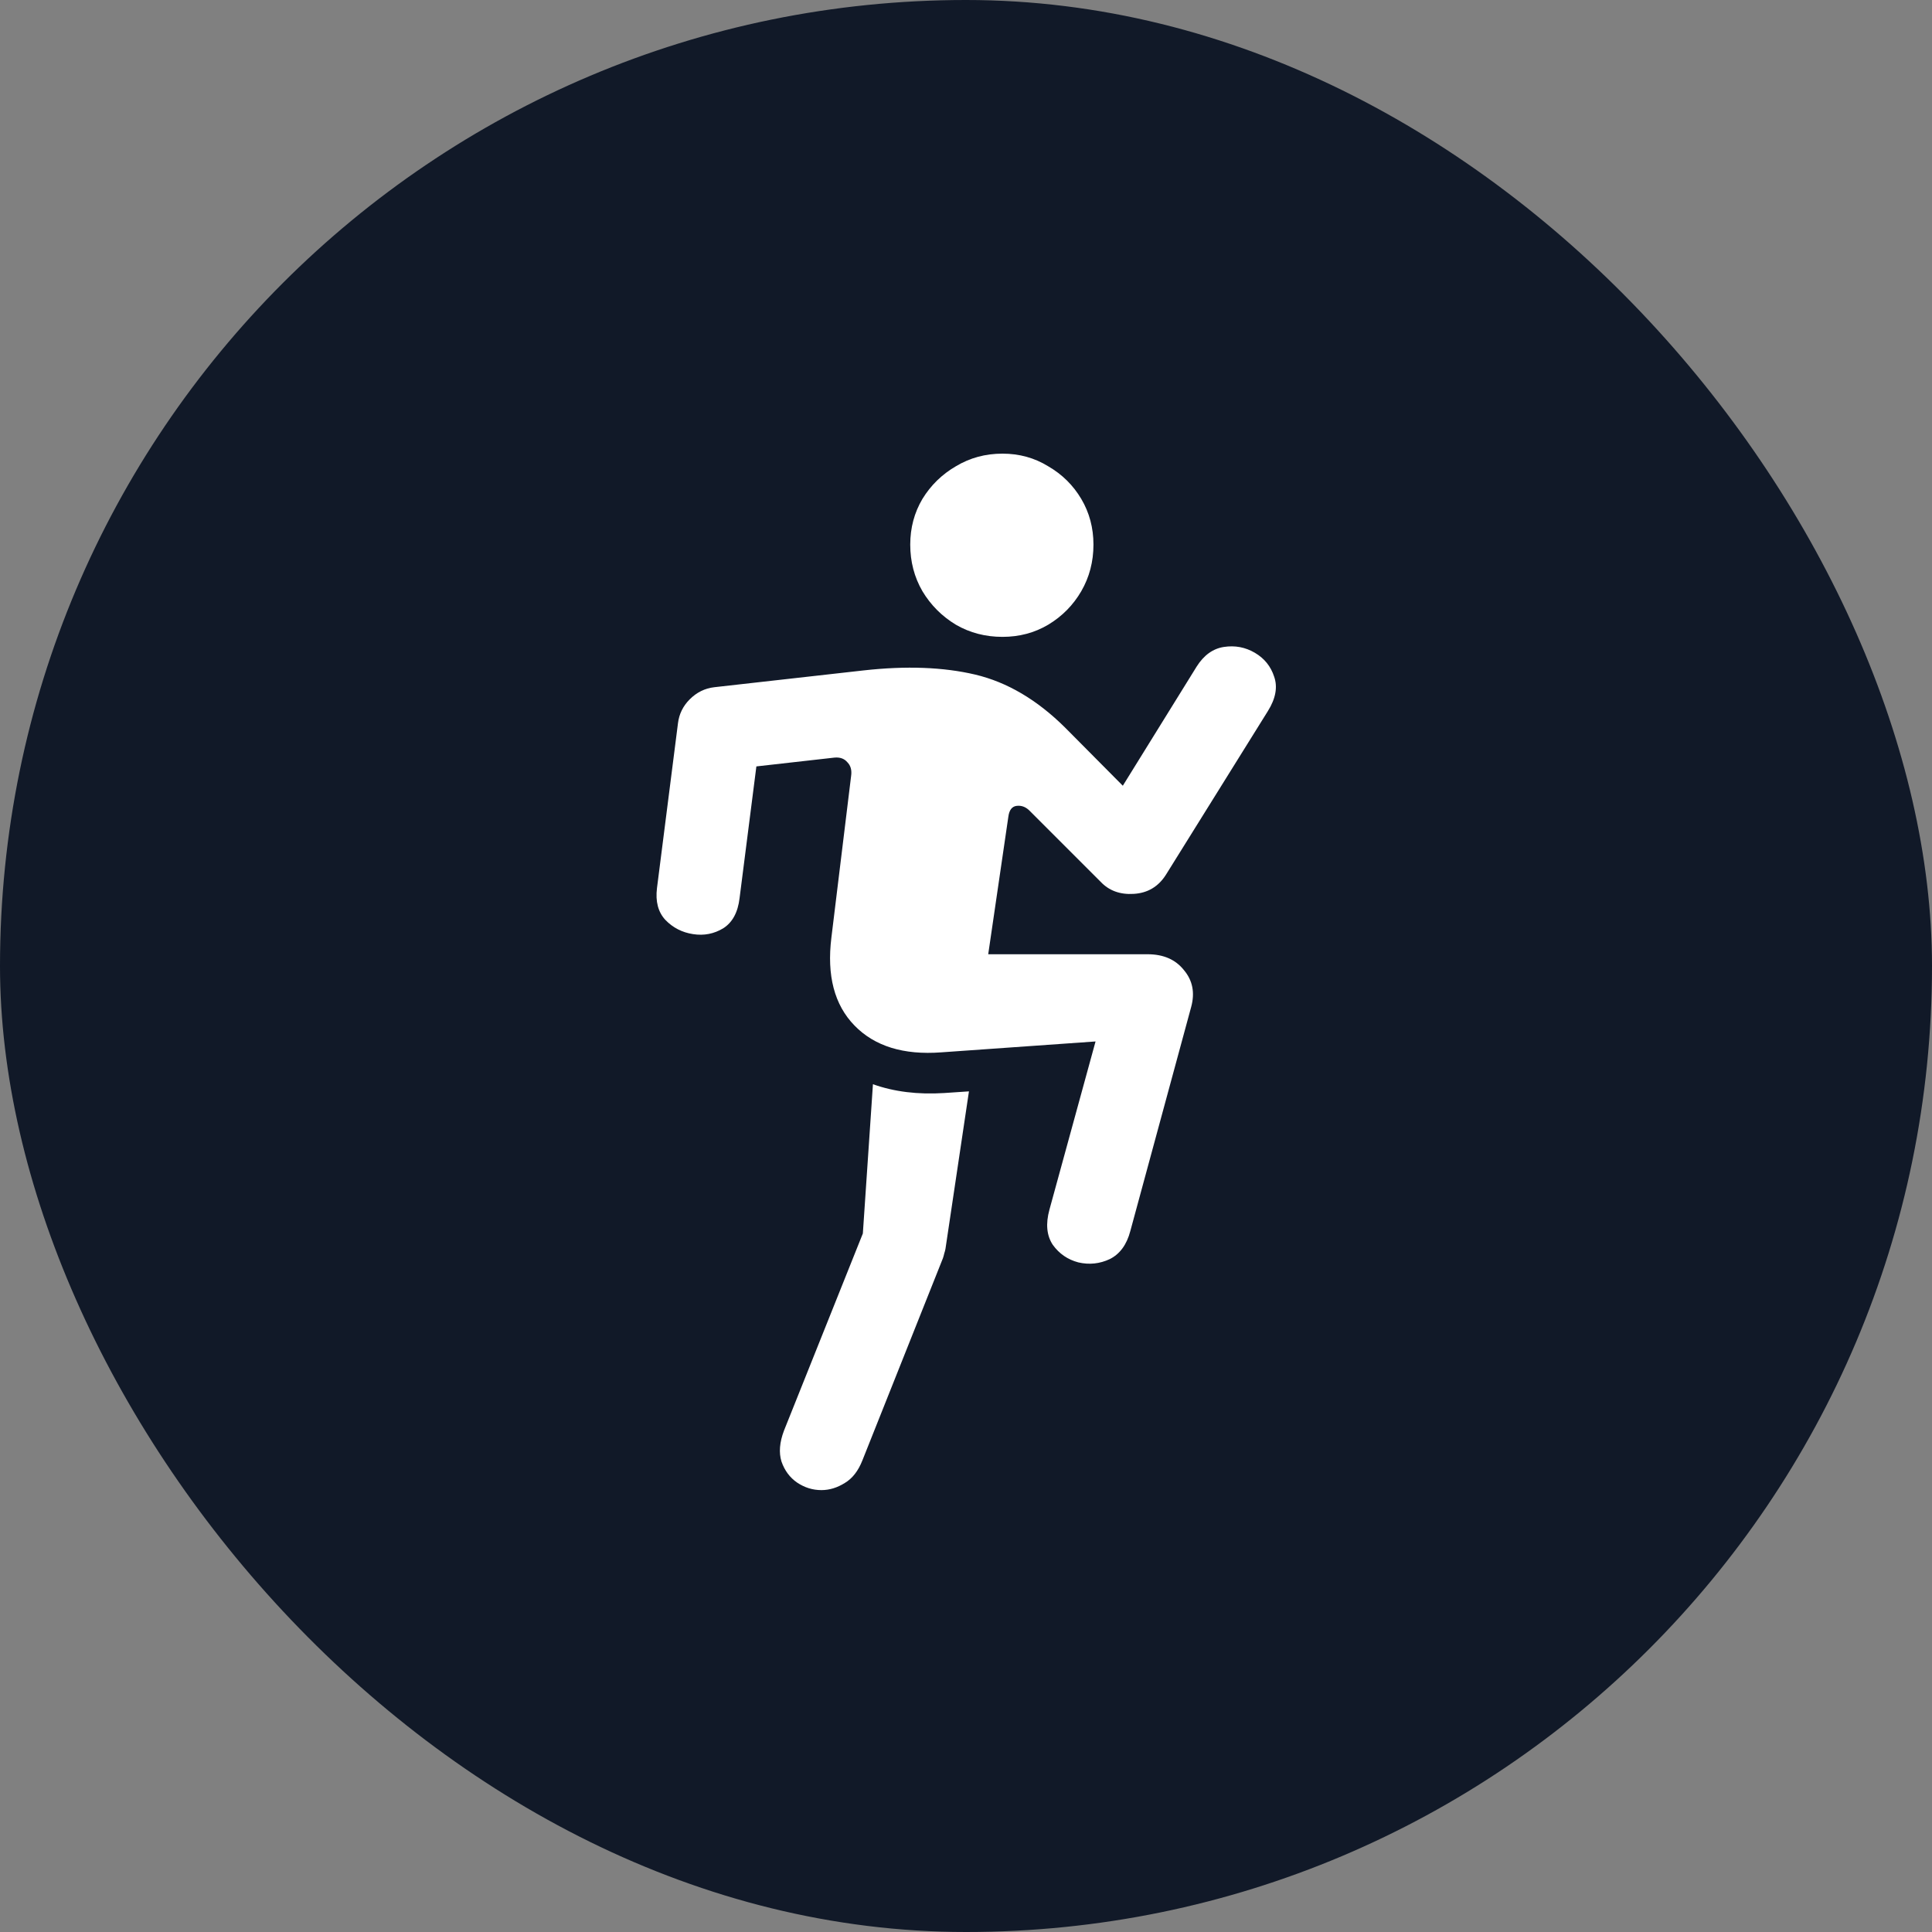 <svg width="36" height="36" viewBox="0 0 36 36" fill="none" xmlns="http://www.w3.org/2000/svg">
<rect x="0" y="0" width="36" height="36" fill="#808080" stroke="none"/>
<rect width="36" height="36" rx="18" fill="#111928"/>
<path d="M18.68 11.867C18.362 11.867 18.073 11.792 17.812 11.641C17.552 11.484 17.344 11.276 17.188 11.016C17.037 10.755 16.961 10.466 16.961 10.148C16.961 9.836 17.037 9.552 17.188 9.297C17.344 9.042 17.552 8.839 17.812 8.688C18.073 8.531 18.362 8.453 18.68 8.453C18.992 8.453 19.276 8.531 19.531 8.688C19.792 8.839 19.997 9.042 20.148 9.297C20.299 9.552 20.375 9.836 20.375 10.148C20.375 10.466 20.299 10.755 20.148 11.016C19.997 11.276 19.792 11.484 19.531 11.641C19.276 11.792 18.992 11.867 18.68 11.867ZM20.508 16.43L19.195 15.117C19.122 15.039 19.039 15.005 18.945 15.016C18.857 15.026 18.805 15.094 18.789 15.219L18.414 17.781H21.383C21.68 17.781 21.906 17.88 22.062 18.078C22.224 18.271 22.268 18.5 22.195 18.766L21.062 22.938C20.995 23.193 20.867 23.367 20.68 23.461C20.492 23.549 20.297 23.57 20.094 23.523C19.896 23.471 19.737 23.362 19.617 23.195C19.503 23.023 19.482 22.805 19.555 22.539L20.414 19.406L17.539 19.609C16.836 19.662 16.297 19.495 15.922 19.109C15.547 18.724 15.404 18.177 15.492 17.469L15.859 14.461C15.875 14.352 15.852 14.266 15.789 14.203C15.732 14.135 15.651 14.107 15.547 14.117L14.094 14.281L13.781 16.734C13.75 17 13.648 17.188 13.477 17.297C13.305 17.401 13.117 17.438 12.914 17.406C12.711 17.375 12.539 17.287 12.398 17.141C12.263 16.995 12.211 16.797 12.242 16.547L12.633 13.477C12.654 13.305 12.727 13.156 12.852 13.031C12.982 12.901 13.135 12.825 13.312 12.805L16.094 12.492C16.885 12.404 17.578 12.43 18.172 12.57C18.766 12.711 19.323 13.039 19.844 13.555L20.922 14.641L22.297 12.422C22.432 12.208 22.602 12.086 22.805 12.055C23.013 12.023 23.206 12.06 23.383 12.164C23.56 12.268 23.68 12.417 23.742 12.609C23.81 12.802 23.771 13.016 23.625 13.25L21.727 16.297C21.586 16.521 21.385 16.641 21.125 16.656C20.87 16.672 20.664 16.596 20.508 16.43ZM16.266 20.203C16.662 20.344 17.104 20.398 17.594 20.367L18.055 20.336L17.617 23.273C17.612 23.299 17.604 23.328 17.594 23.359C17.588 23.385 17.581 23.414 17.57 23.445L16.07 27.211C15.992 27.409 15.883 27.549 15.742 27.633C15.602 27.721 15.456 27.766 15.305 27.766C15.143 27.766 14.992 27.719 14.852 27.625C14.716 27.531 14.62 27.401 14.562 27.234C14.51 27.068 14.526 26.875 14.609 26.656L16.078 22.984L16.266 20.203Z" fill="white"/>
</svg>
